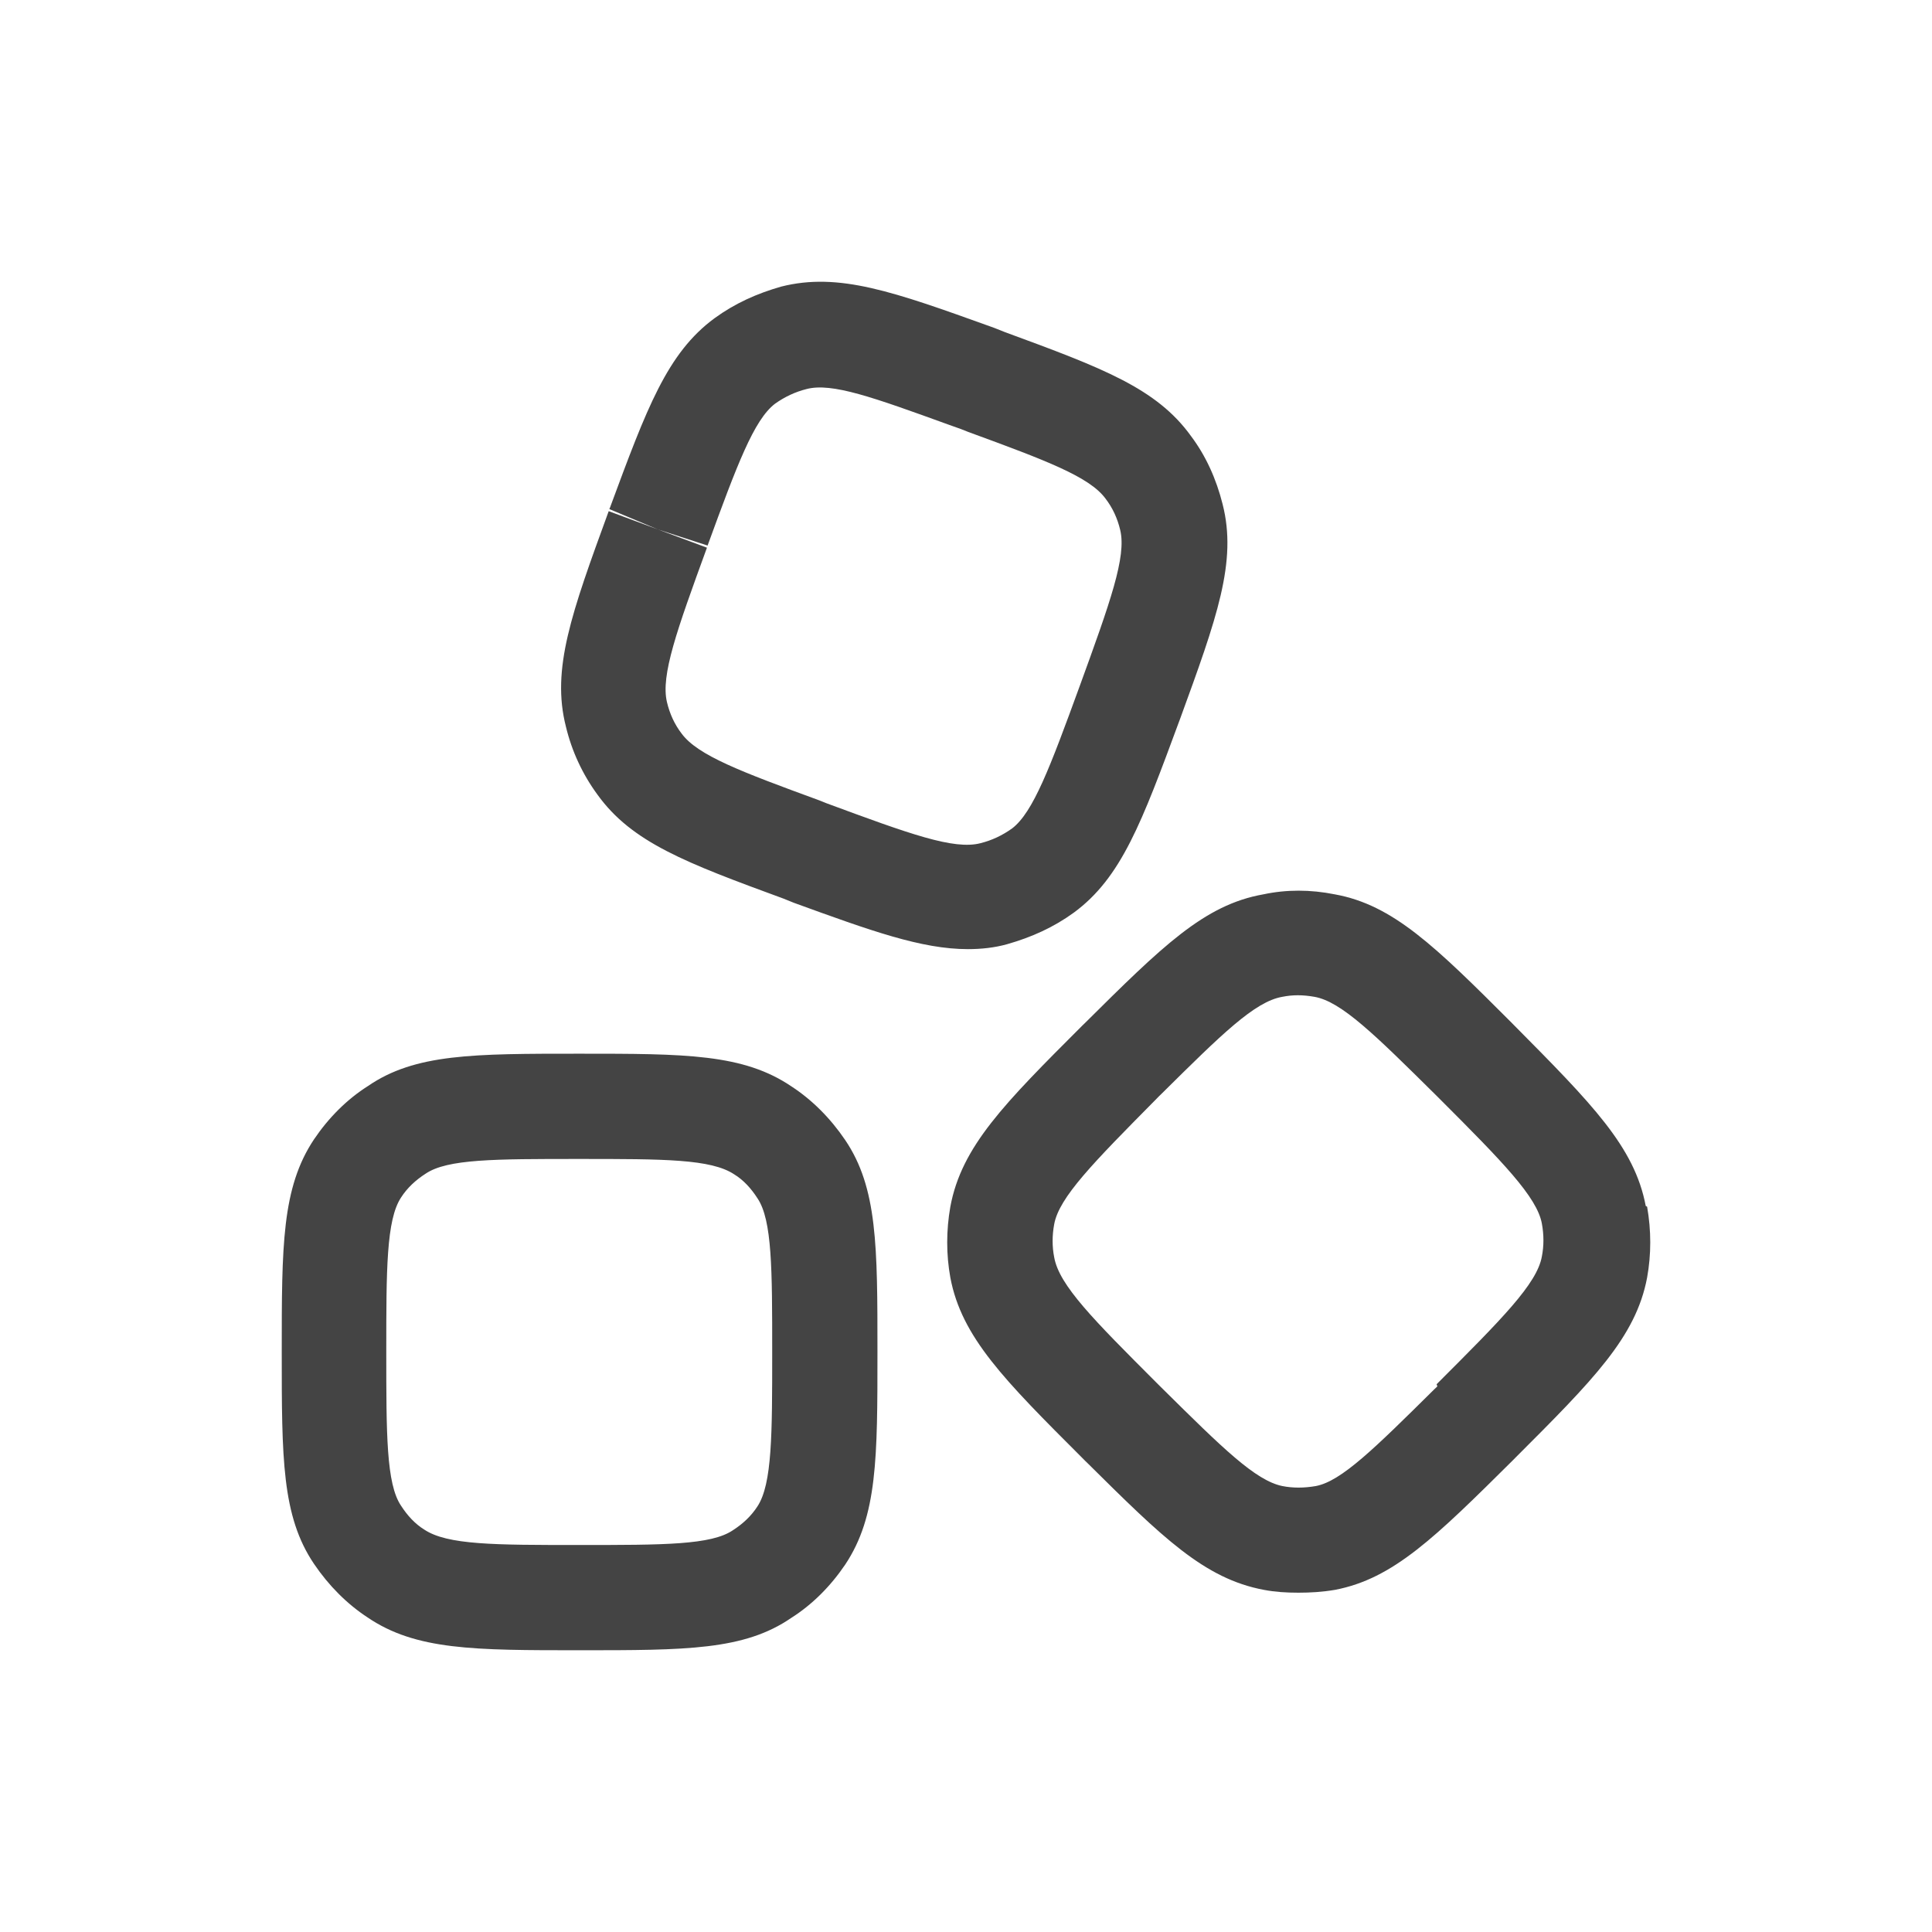 <svg width="48" height="48" viewBox="0 0 48 48" fill="none" xmlns="http://www.w3.org/2000/svg">
<path fill-rule="evenodd" clip-rule="evenodd" d="M19.464 22.325C17.041 21.436 15.699 20.93 14.845 19.744C14.473 19.238 14.206 18.663 14.06 18.053C13.694 16.623 14.2 15.228 15.123 12.7L16.344 13.153L17.564 13.607C16.814 15.664 16.413 16.78 16.57 17.443C16.64 17.739 16.762 18.001 16.936 18.227C17.337 18.768 18.401 19.169 20.353 19.884L20.527 19.954C22.602 20.721 23.7 21.122 24.363 20.948C24.642 20.878 24.903 20.756 25.147 20.581C25.67 20.18 26.088 19.064 26.82 17.059C27.588 14.949 27.988 13.833 27.832 13.171C27.762 12.874 27.64 12.613 27.465 12.386C27.065 11.845 26.001 11.444 24.049 10.729L23.875 10.66L23.58 10.555C21.694 9.872 20.669 9.5 20.038 9.666C19.759 9.736 19.497 9.858 19.253 10.032C18.73 10.433 18.312 11.549 17.58 13.554L16.344 13.153L15.139 12.648L15.157 12.606C16.07 10.138 16.576 8.771 17.754 7.905C18.259 7.538 18.8 7.294 19.41 7.12C20.84 6.759 22.201 7.247 24.621 8.117L24.709 8.149L24.971 8.253C27.394 9.143 28.736 9.648 29.59 10.834C29.957 11.322 30.218 11.898 30.375 12.525C30.741 13.955 30.235 15.35 29.312 17.879L29.299 17.913C28.367 20.437 27.86 21.805 26.679 22.674C26.174 23.04 25.633 23.284 25.023 23.458C24.709 23.546 24.378 23.581 24.047 23.581C22.896 23.581 21.641 23.127 19.724 22.43L19.464 22.325ZM40.888 29.962C40.609 28.491 39.562 27.434 37.602 25.457L37.557 25.411C35.657 23.511 34.611 22.482 33.164 22.22C32.554 22.098 31.961 22.098 31.386 22.22C29.916 22.48 28.876 23.511 26.934 25.438L26.889 25.481C24.953 27.417 23.89 28.48 23.611 29.98C23.507 30.573 23.507 31.166 23.611 31.741C23.89 33.223 24.953 34.287 26.889 36.222L26.958 36.292L27.004 36.336C28.876 38.191 29.916 39.223 31.404 39.5C31.682 39.553 31.961 39.57 32.258 39.57C32.554 39.57 32.85 39.553 33.164 39.5C34.618 39.223 35.659 38.193 37.599 36.268L37.644 36.222C39.579 34.287 40.643 33.223 40.922 31.741C41.026 31.166 41.026 30.573 40.922 29.98L40.888 29.962ZM35.711 34.444L35.627 34.524C34.146 35.99 33.326 36.799 32.694 36.92C32.397 36.972 32.118 36.972 31.857 36.92C31.189 36.782 30.37 35.973 28.886 34.505L28.806 34.426L28.736 34.356C27.168 32.787 26.313 31.933 26.191 31.235C26.139 30.974 26.139 30.695 26.191 30.416C26.313 29.748 27.157 28.893 28.71 27.323L28.789 27.242L28.864 27.169C30.351 25.697 31.172 24.885 31.857 24.766C32.118 24.714 32.362 24.714 32.659 24.766C33.328 24.887 34.149 25.697 35.685 27.218L35.762 27.295C37.331 28.864 38.185 29.736 38.307 30.398C38.359 30.677 38.359 30.956 38.307 31.218C38.185 31.898 37.313 32.77 35.692 34.391L35.711 34.444ZM19.673 26.998C18.471 26.179 17.024 26.179 14.391 26.179C11.759 26.179 10.312 26.179 9.144 26.981C8.621 27.312 8.168 27.765 7.802 28.306C7 29.509 7 30.956 7 33.589C7 36.222 7 37.669 7.802 38.855C8.168 39.396 8.621 39.849 9.127 40.181C10.33 41 11.777 41 14.409 41C17.041 41 18.488 41 19.656 40.198C20.179 39.867 20.632 39.413 20.998 38.873C21.8 37.669 21.8 36.222 21.8 33.589C21.8 30.956 21.8 29.509 20.998 28.323C20.632 27.783 20.179 27.329 19.673 26.998ZM18.819 37.425C18.662 37.669 18.453 37.861 18.209 38.018C17.669 38.385 16.501 38.385 14.391 38.385C12.282 38.385 11.114 38.385 10.539 38.001C10.312 37.861 10.12 37.652 9.963 37.408C9.597 36.867 9.597 35.629 9.597 33.589C9.597 31.549 9.597 30.311 9.963 29.753C10.12 29.509 10.33 29.317 10.574 29.16C11.114 28.794 12.282 28.794 14.391 28.794C16.501 28.794 17.669 28.794 18.244 29.178C18.471 29.317 18.662 29.526 18.819 29.771C19.185 30.311 19.185 31.549 19.185 33.589C19.185 35.629 19.185 36.867 18.819 37.425Z" fill="#444444"/>
</svg>
